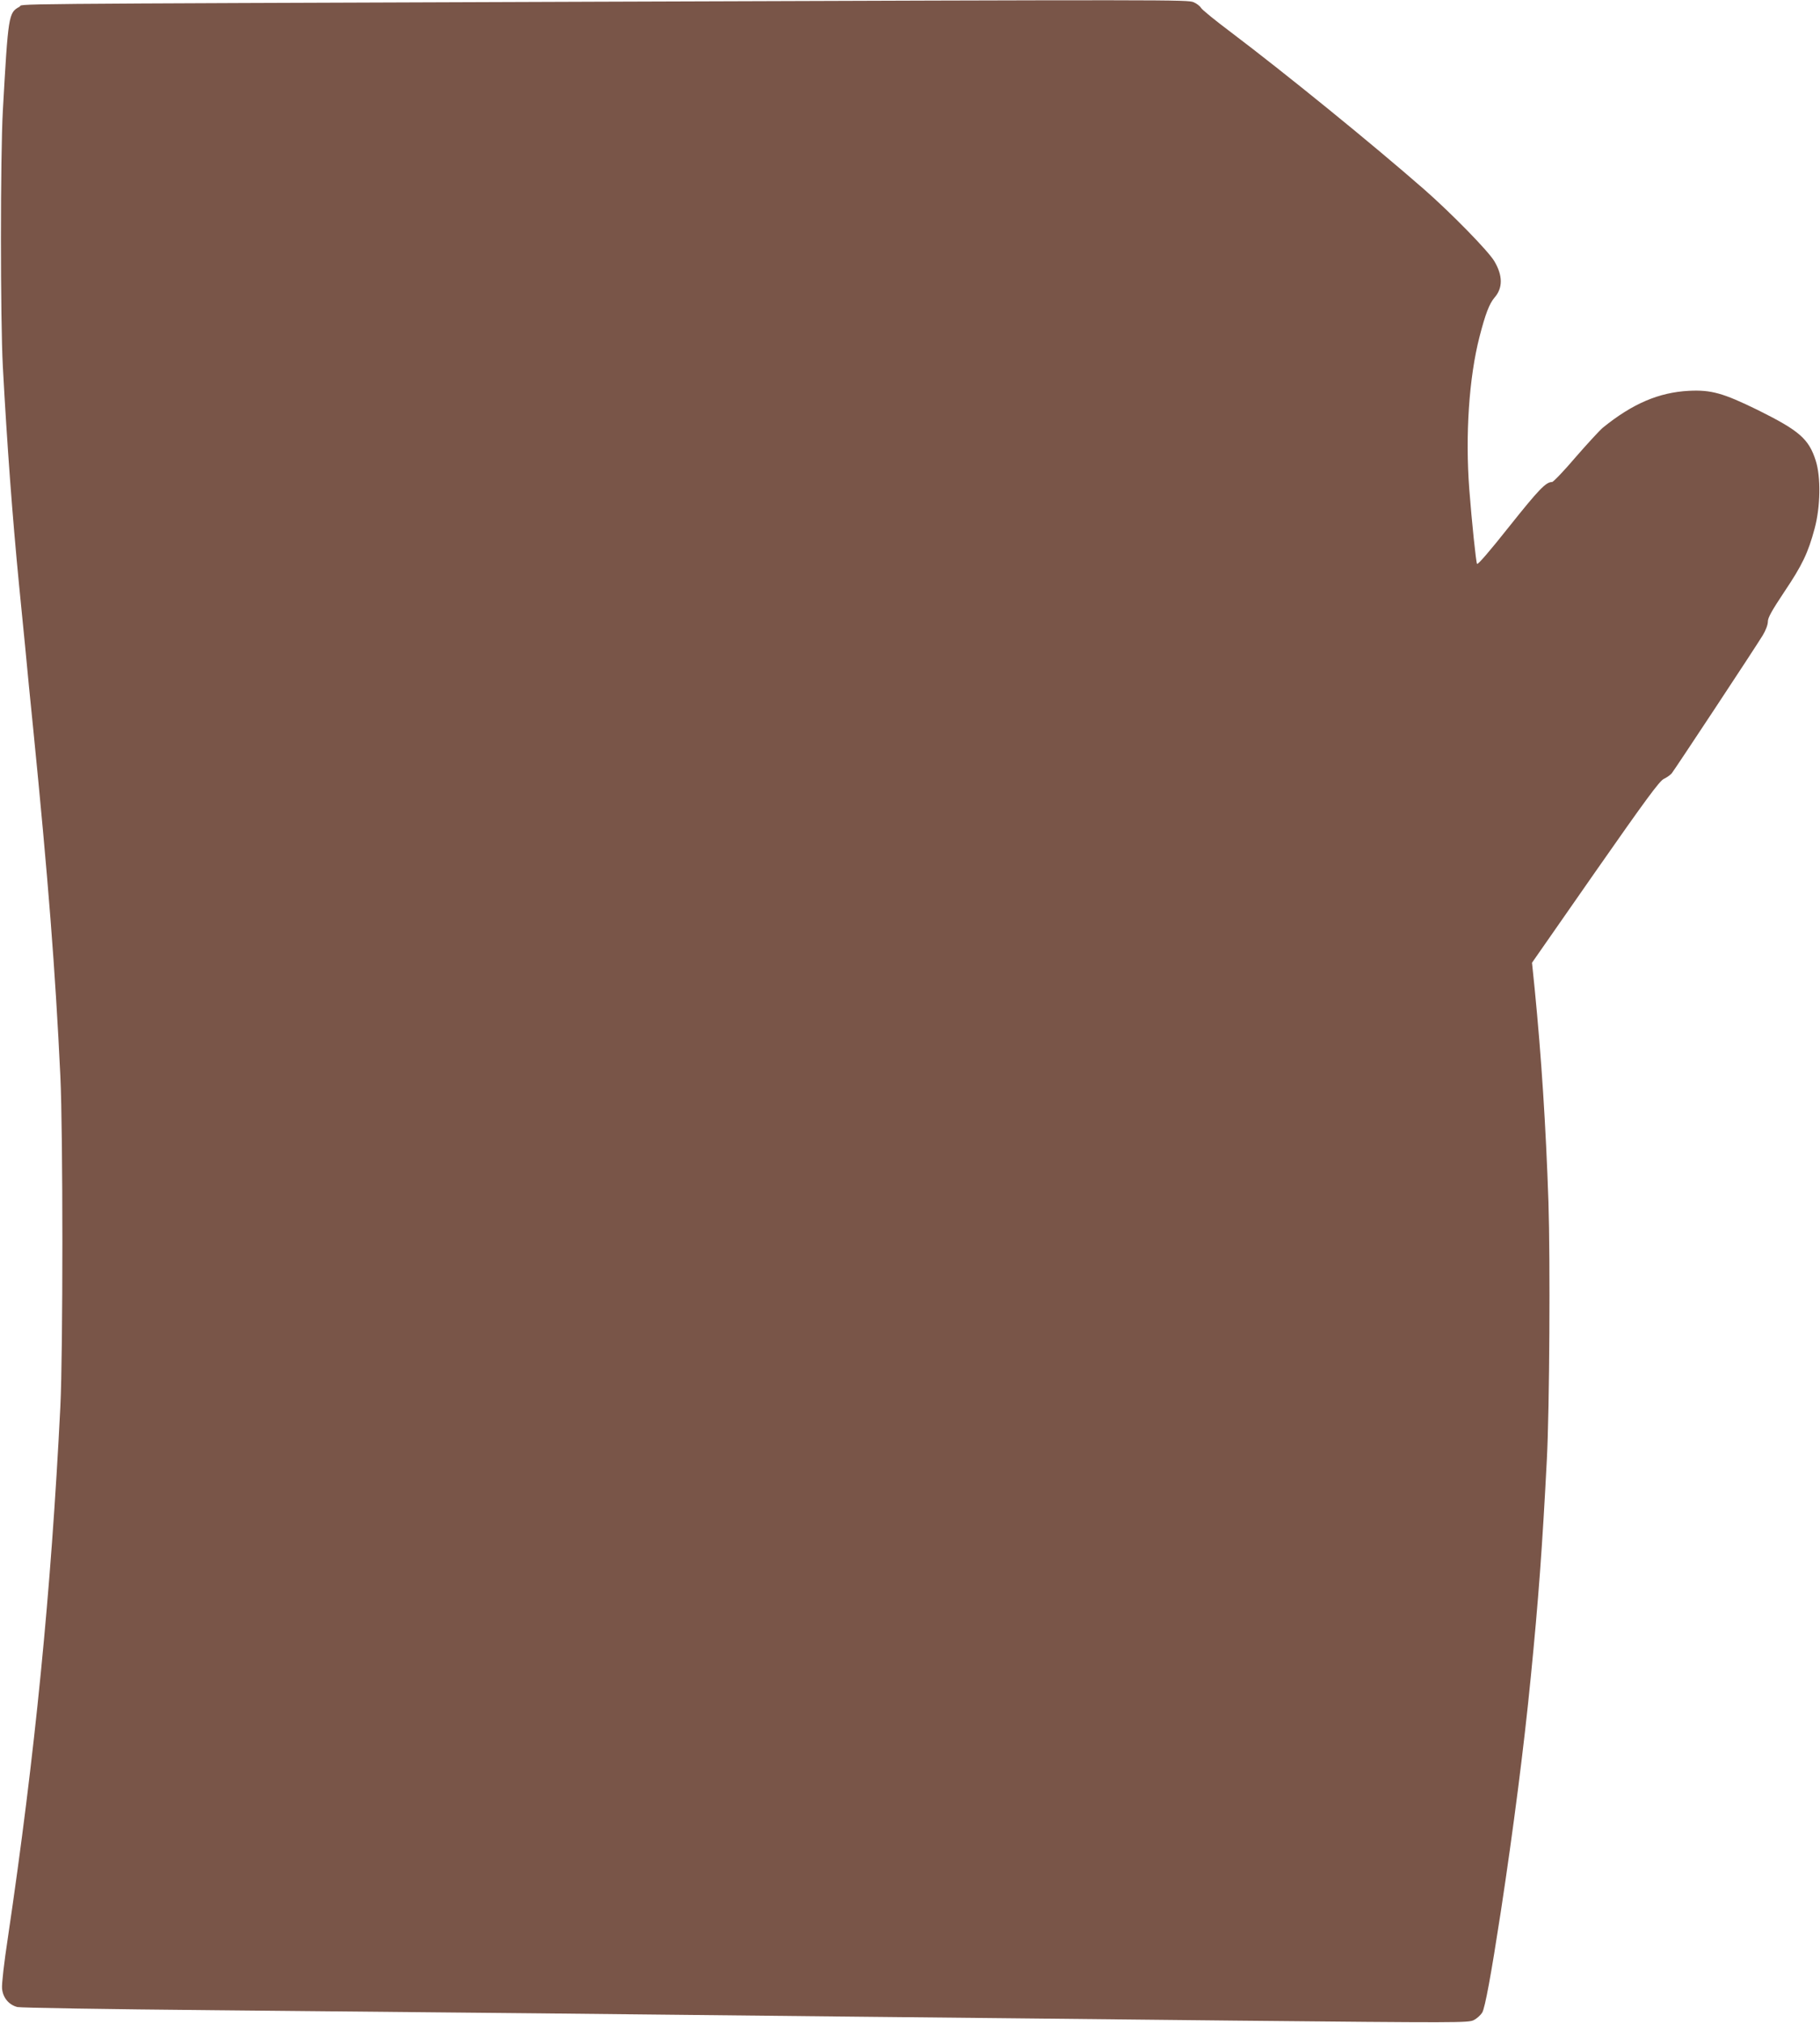 <?xml version="1.0" standalone="no"?>
<!DOCTYPE svg PUBLIC "-//W3C//DTD SVG 20010904//EN"
 "http://www.w3.org/TR/2001/REC-SVG-20010904/DTD/svg10.dtd">
<svg version="1.0" xmlns="http://www.w3.org/2000/svg"
 width="1152pt" height="1280pt" viewBox="0 0 1152 1280"
 preserveAspectRatio="xMidYMid meet">
<g transform="translate(0,1280) scale(0.1,-0.1)"
fill="#795548" stroke="none">
<path d="M3740 12789 c-3899 -14 -3581 -12 -3617 -32 -69 -37 -71 -52 -105
-657 -16 -290 -16 -1322 0 -1620 27 -501 61 -953 102 -1375 11 -110 29 -292
40 -405 10 -113 33 -342 50 -510 95 -953 140 -1530 172 -2200 17 -356 17
-1747 0 -2090 -59 -1176 -161 -2206 -332 -3360 -24 -157 -40 -296 -37 -323 5
-57 42 -103 97 -117 19 -5 569 -14 1240 -20 663 -6 1594 -15 2070 -20 476 -5
1329 -14 1895 -20 567 -6 1693 -17 2503 -26 1417 -14 1475 -14 1510 3 20 10
44 32 54 48 18 32 55 231 118 641 78 513 146 1039 189 1479 49 494 73 821 102
1380 17 327 22 1262 10 1630 -16 477 -45 922 -87 1347 l-17 166 400 574 c322
461 407 576 434 589 19 9 41 25 50 35 18 22 526 791 576 873 20 33 33 68 33
88 0 25 25 69 104 188 113 168 151 247 192 401 37 137 40 325 7 429 -44 138
-104 190 -368 321 -219 107 -294 128 -435 121 -189 -10 -355 -80 -543 -232
-20 -16 -98 -101 -173 -187 -74 -87 -142 -158 -150 -158 -39 0 -84 -47 -269
-279 -126 -159 -202 -247 -206 -239 -7 14 -33 265 -49 472 -26 342 -2 707 65
966 37 144 62 208 94 246 54 61 54 140 -1 232 -39 65 -272 303 -443 453 -334
292 -877 733 -1225 996 -96 72 -181 141 -188 153 -7 12 -28 28 -47 36 -39 16
-105 16 -3815 3z"/>
</g>
</svg>
